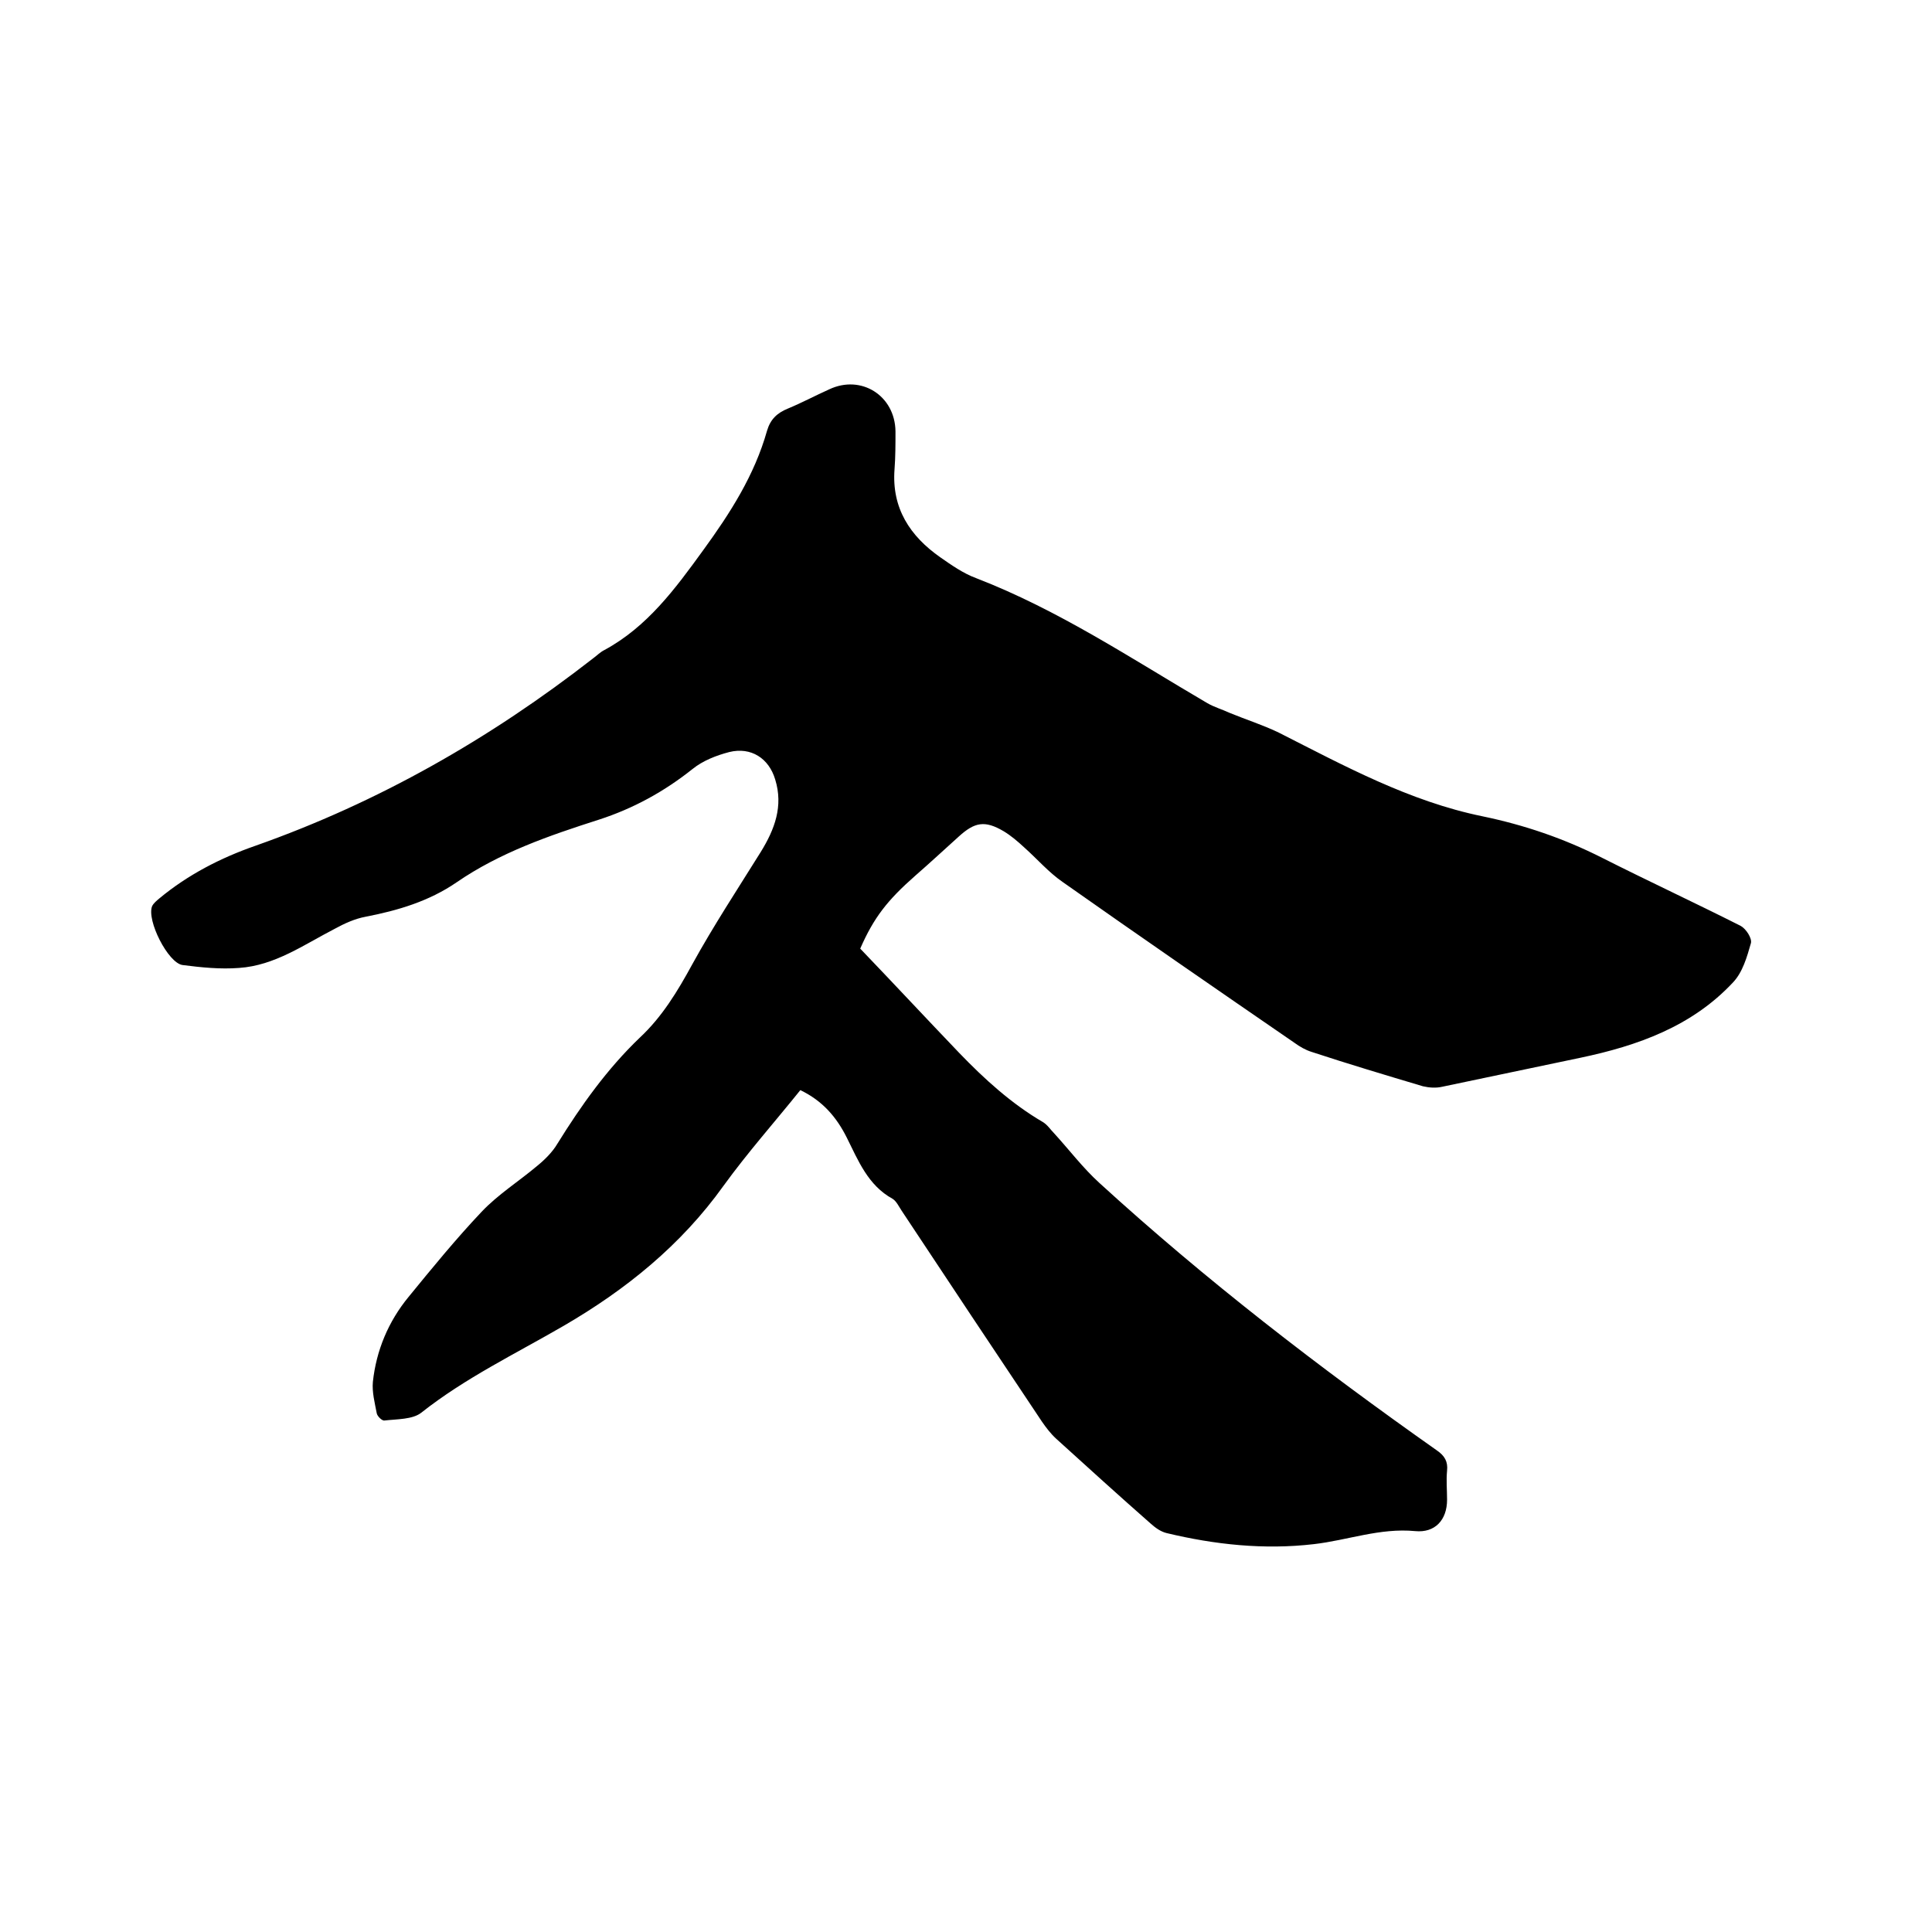 <svg enable-background="new 0 0 400 400" viewBox="0 0 400 400" xmlns="http://www.w3.org/2000/svg"><path d="m165.7 225.7c-5.3 6.6-10.9 12.9-15.9 19.8-8.8 12.3-20.2 21.5-33.1 29-10 5.8-20.4 10.8-29.5 18-1.8 1.4-5 1.3-7.6 1.6-.5.1-1.5-.9-1.6-1.5-.4-2.1-1-4.4-.8-6.5.7-6.5 3.2-12.5 7.4-17.6 4.9-6 9.8-12 15.1-17.6 3.4-3.6 7.7-6.3 11.5-9.5 1.6-1.3 3.2-2.9 4.2-4.6 4.9-7.9 10.3-15.5 17.1-22 4.6-4.3 7.8-9.6 10.8-15.1 4.4-8 9.4-15.6 14.2-23.3 2.9-4.7 4.7-9.5 3-15-1.3-4.4-5-6.8-9.5-5.7-2.7.7-5.5 1.8-7.6 3.5-5.9 4.7-12.3 8.2-19.4 10.5-10.3 3.3-20.5 6.8-29.5 13-5.7 3.9-12.1 5.8-18.8 7.1-2.2.4-4.4 1.4-6.4 2.5-6.4 3.3-12.4 7.6-19.8 8.1-3.9.3-7.8-.1-11.7-.6-3-.4-7.5-9.3-6.3-12.2.3-.6.9-1.1 1.5-1.6 5.9-4.9 12.7-8.4 19.9-10.9 25.5-9 48.6-22.2 69.9-38.8.8-.6 1.5-1.3 2.3-1.7 8.9-4.8 14.7-12.7 20.5-20.7 5.6-7.7 10.6-15.5 13.2-24.7.7-2.4 2.1-3.7 4.3-4.6 2.9-1.2 5.7-2.7 8.6-4 6.6-3.1 13.6 1.3 13.7 8.7 0 2.6 0 5.3-.2 7.9-.6 8 3.2 13.8 9.5 18.2 2.3 1.6 4.7 3.3 7.4 4.3 17.1 6.6 32.2 16.7 47.9 25.9 1.4.8 3.1 1.3 4.6 2 3.4 1.4 6.9 2.5 10.2 4.1 13.6 6.9 27 14.2 42.1 17.3 8.7 1.8 16.9 4.6 24.8 8.6 9.5 4.8 19.2 9.3 28.7 14.1 1.1.6 2.4 2.6 2.1 3.6-.8 2.8-1.7 6-3.7 8.1-8.5 9.1-19.7 13.1-31.6 15.6-9.5 2-19 4-28.6 6-1.3.3-2.7.2-4-.1-7.7-2.3-15.4-4.6-23-7.1-1.3-.4-2.5-1.1-3.6-1.9-16-11-32.1-22.1-48-33.3-2.9-2-5.3-4.8-8-7.2-1.3-1.2-2.7-2.4-4.2-3.3-3.9-2.3-6-1.9-9.3 1.1-3 2.7-5.9 5.4-9 8.1-5.8 5.1-8.6 8.7-11.4 15.1 7 7.3 13.7 14.5 20.5 21.6 5.2 5.4 10.8 10.5 17.3 14.3 1 .6 1.6 1.6 2.4 2.4 3.1 3.4 5.9 7.1 9.3 10.2 22 20.1 45.5 38.2 69.9 55.4 1.6 1.1 2.3 2.3 2.1 4.2-.2 2 0 4 0 6 0 4.2-2.5 6.9-6.6 6.5-7.3-.7-14 1.9-21 2.7-10.3 1.2-20.5.1-30.5-2.3-1.2-.3-2.3-1.1-3.2-1.9-6.6-5.8-13.1-11.7-19.6-17.6-1.2-1.1-2.1-2.3-3-3.6-9.7-14.5-19.4-29.1-29-43.6-.6-.9-1.1-2-1.9-2.5-5.1-2.8-7.1-7.9-9.5-12.7-2.1-4.2-5-7.6-9.6-9.8z"/></svg>